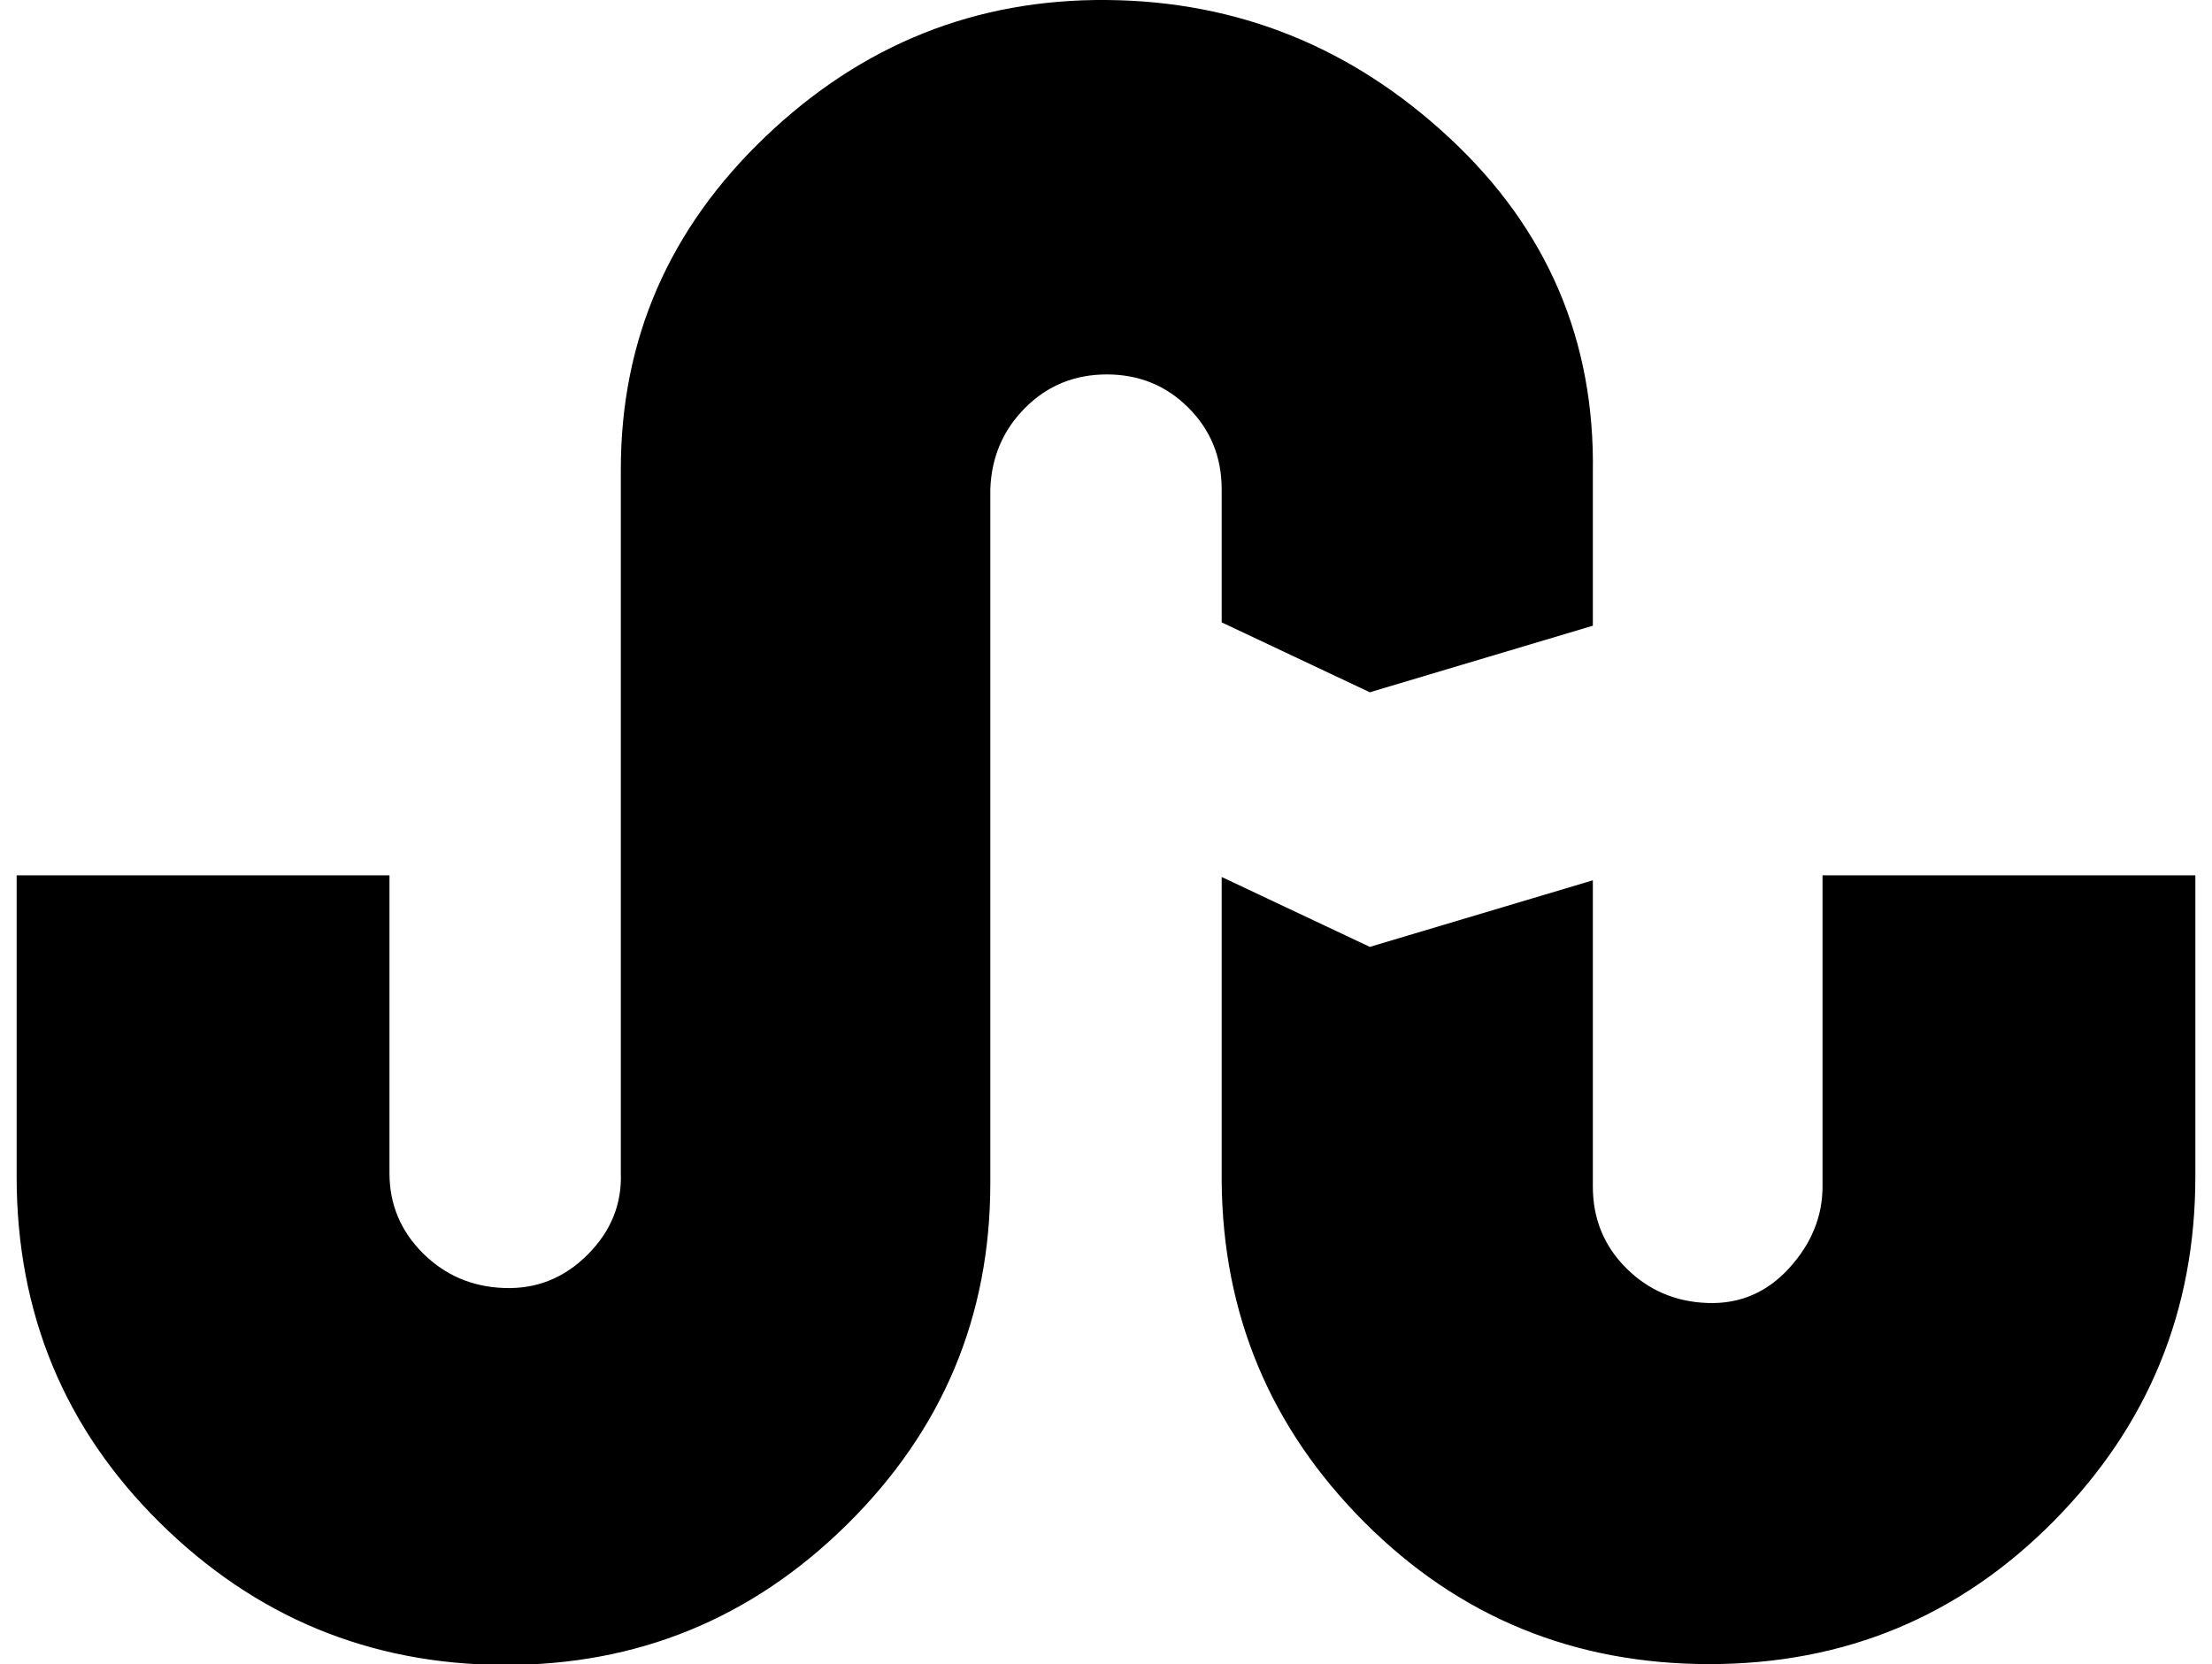 <?xml version="1.0" standalone="no"?>
<!DOCTYPE svg PUBLIC "-//W3C//DTD SVG 1.1//EN" "http://www.w3.org/Graphics/SVG/1.1/DTD/svg11.dtd" >
<svg xmlns="http://www.w3.org/2000/svg" xmlns:xlink="http://www.w3.org/1999/xlink" version="1.1" viewBox="-10 0 1329 1000">
   <path fill="currentColor"
d="M0 707v-181h224v179q0 28 20 48t49 21t50 -20t20 -49v-423q0 -117 87 -200t205 -82t206 83t86 201v92l-134 40l-89 -42v-80q0 -29 -20 -49t-49 -20t-49 20t-21 49v417q0 120 -86 205t-206.5 84.5t-206.5 -85.5t-86 -208zM724 710v-183l89 42l134 -40v184q0 29 20 49
t49 21t49 -21t20 -49v-187h224v181q0 121 -85 207t-207 86t-207 -85t-86 -205z" />
</svg>
